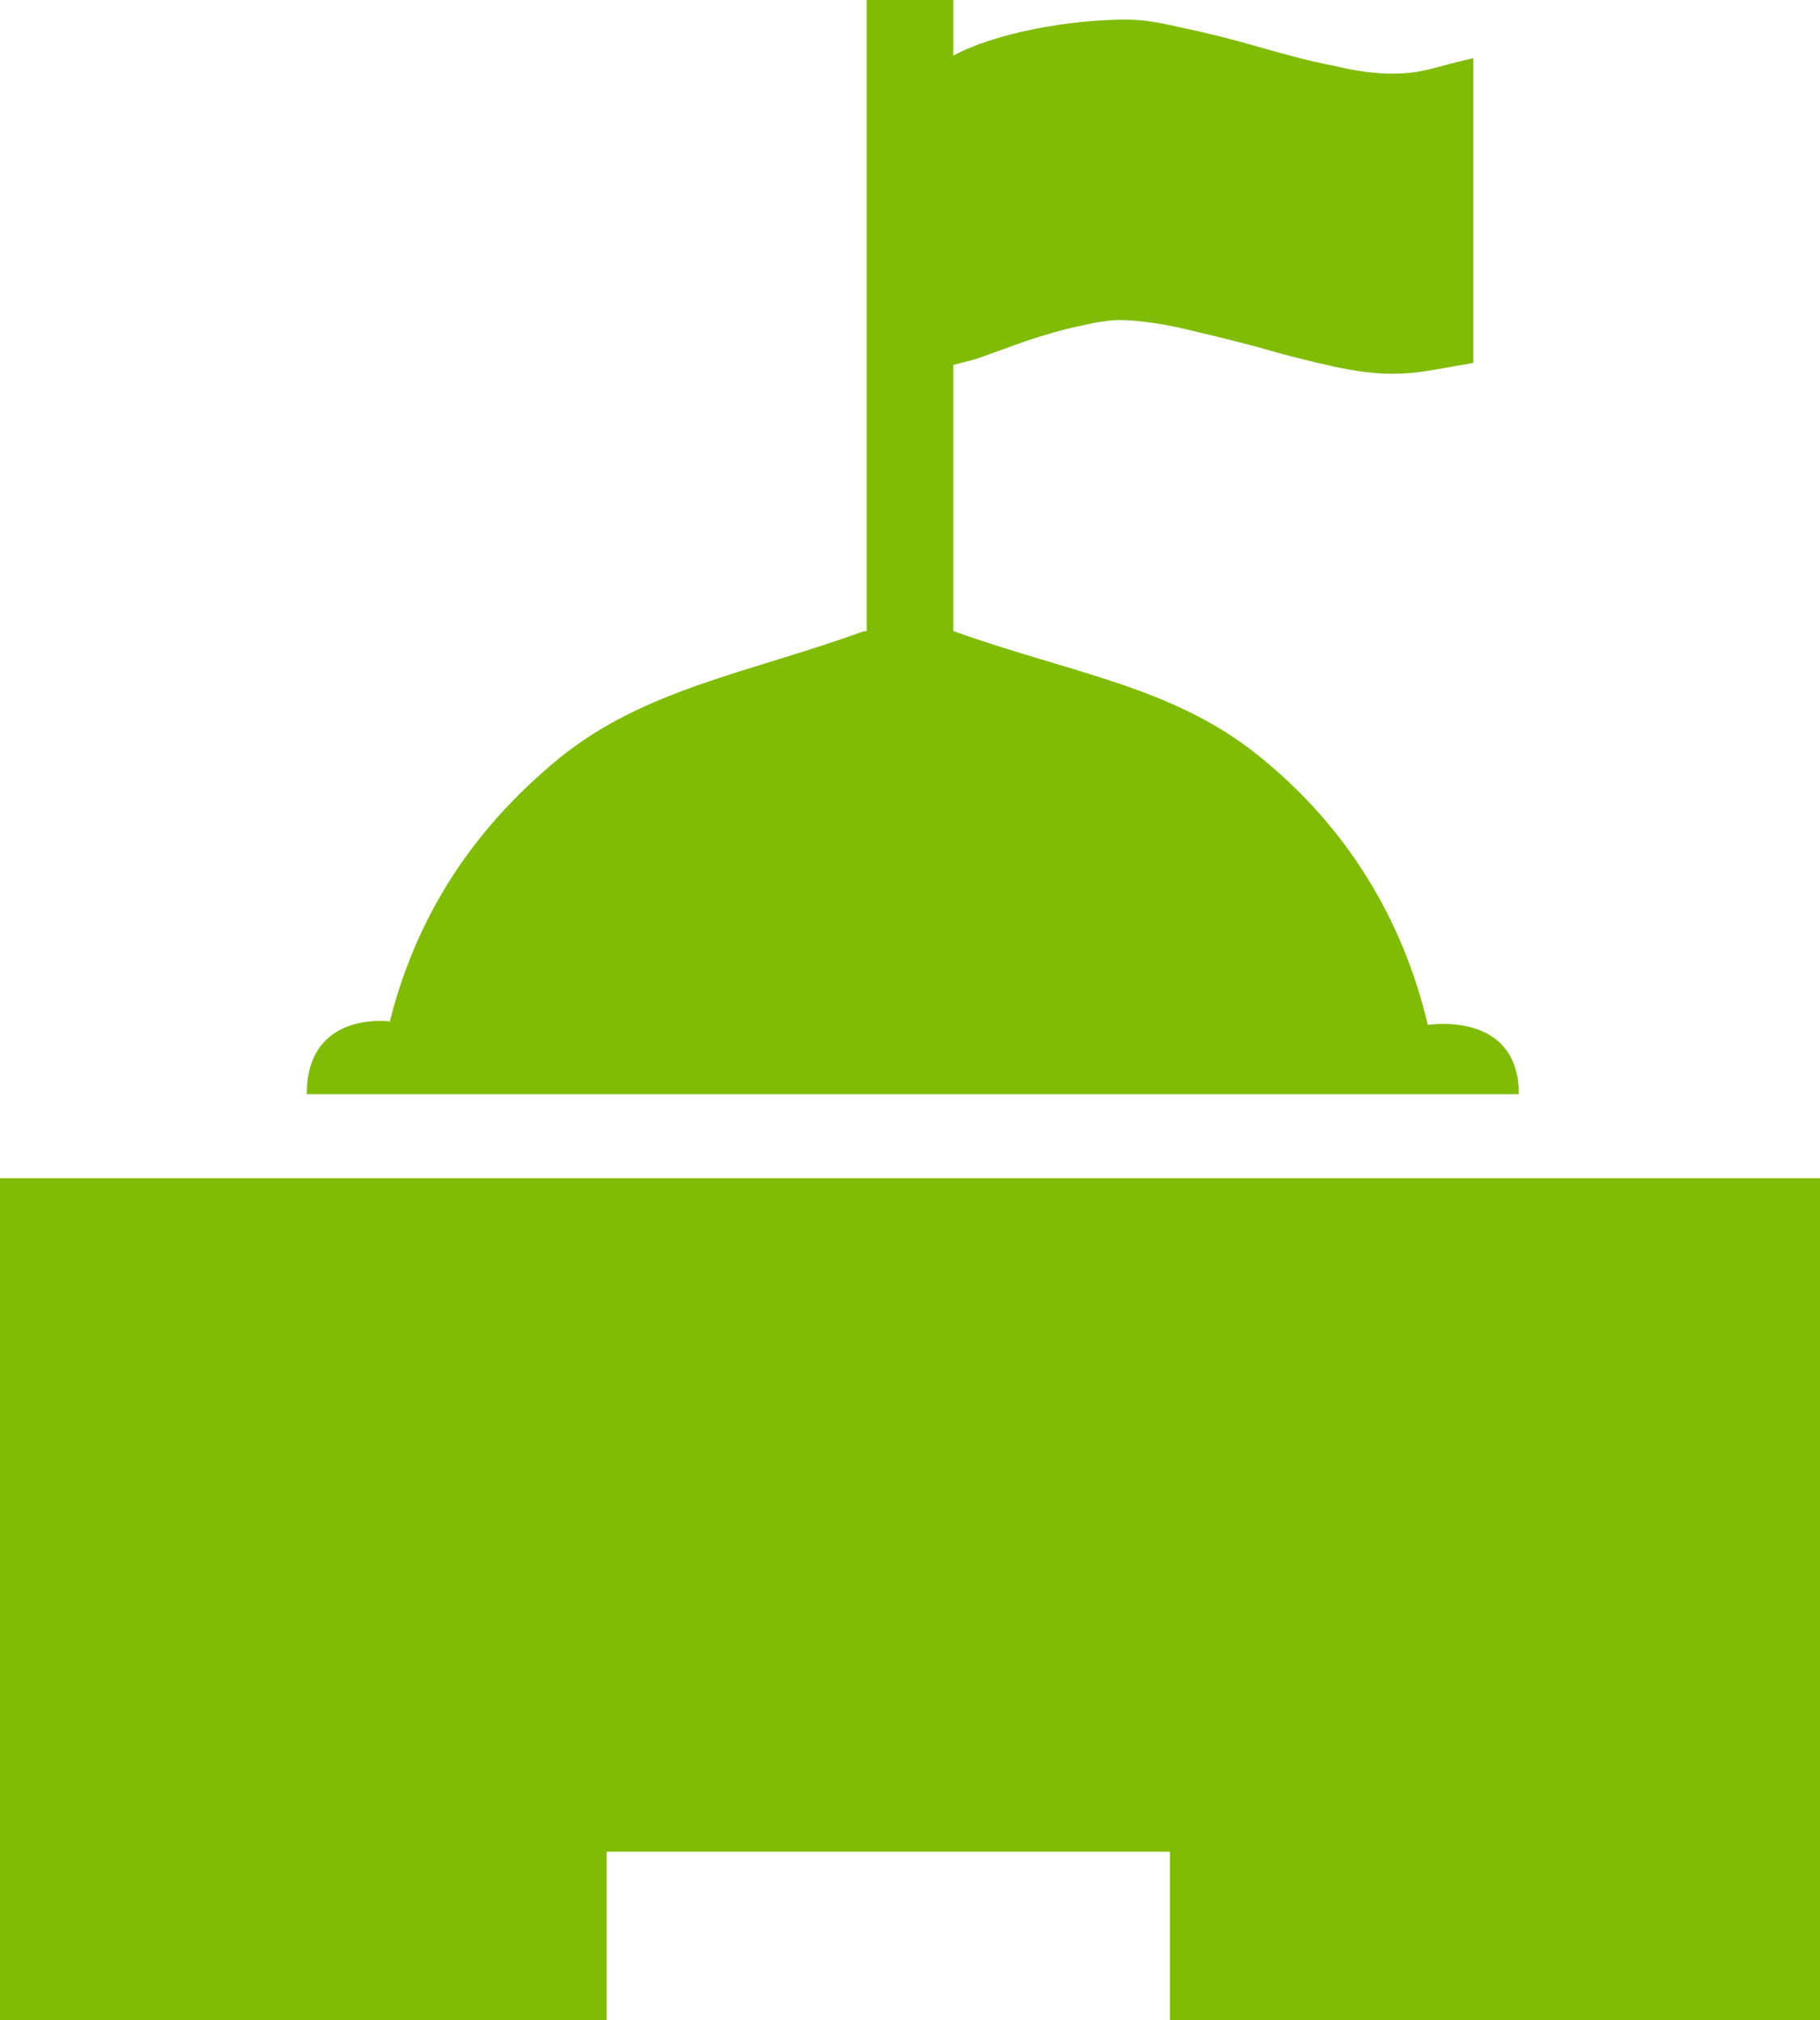 <svg width="73" height="81" viewBox="0 0 73 81" fill="none" xmlns="http://www.w3.org/2000/svg">
<path d="M73 47.25V81H46.929V74.25H24.333V81H0V47.25H73ZM57.269 41.099C56.271 36.865 54.02 33.142 50.472 30.297C47.036 27.525 42.971 27 38.255 25.312H38.238V14.634L39.149 14.396L41.142 13.679C41.909 13.427 42.602 13.216 43.325 13.068C44.035 12.904 44.526 12.835 44.864 12.835C45.519 12.835 46.348 12.936 47.318 13.142C48.305 13.375 49.357 13.627 50.426 13.912C51.54 14.239 52.534 14.487 53.499 14.698C54.418 14.902 55.188 14.987 55.826 14.987C56.841 14.988 57.357 14.852 59.095 14.551V2.33C57.357 2.732 57.05 2.953 55.824 2.953C55.186 2.953 54.397 2.859 53.476 2.632C52.515 2.454 51.524 2.175 50.41 1.861C49.417 1.572 48.412 1.321 47.398 1.109C46.454 0.891 45.84 0.786 45.173 0.786C42.961 0.786 39.976 1.294 38.238 2.231V0H34.762V25.312H34.652C29.974 27 25.877 27.621 22.444 30.394C18.964 33.242 16.705 36.723 15.636 40.959C15.636 40.959 12.304 40.5 12.304 43.875H60.919C60.919 40.5 57.269 41.099 57.269 41.099Z" fill="#7FBC03"/>
</svg>
